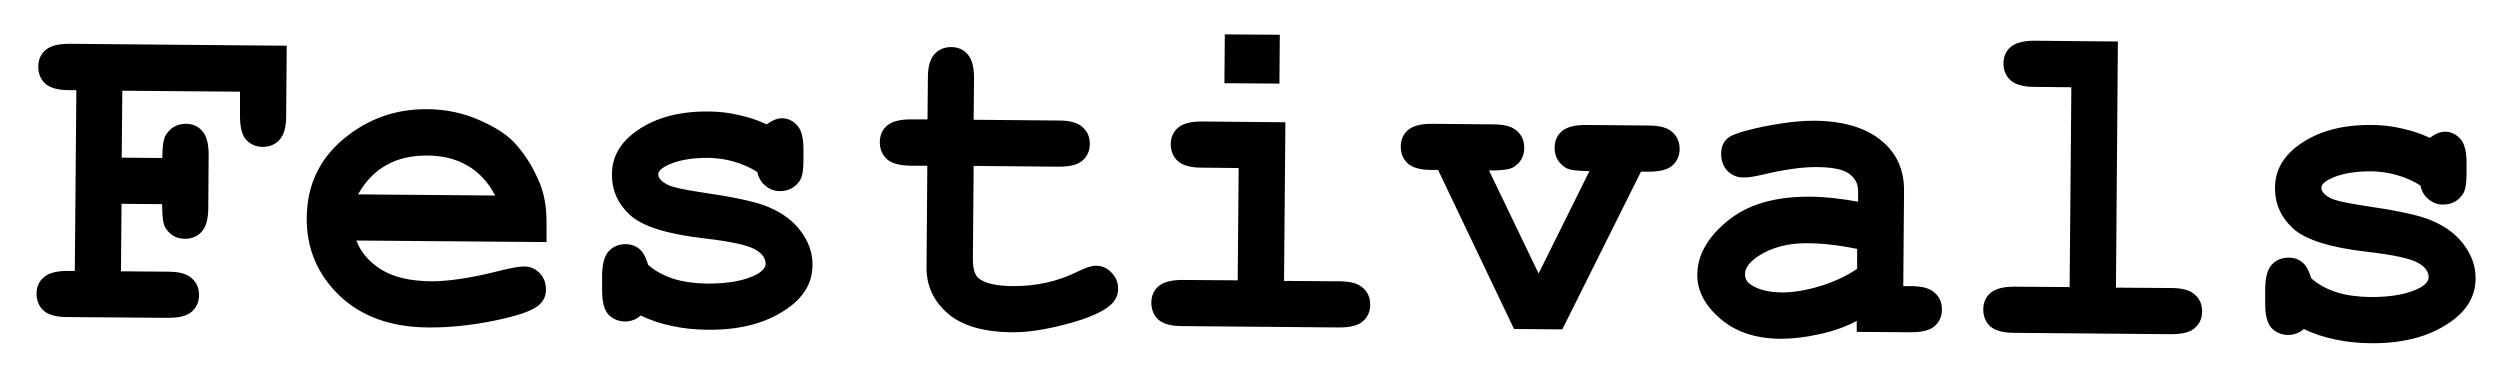 <?xml version="1.0" encoding="UTF-8"?> <svg xmlns="http://www.w3.org/2000/svg" width="52" height="8" viewBox="0 0 52 8" fill="none"> <path d="M50.352 3.863C50.196 3.763 50.032 3.691 49.86 3.643C49.688 3.591 49.508 3.567 49.32 3.563C48.948 3.563 48.652 3.619 48.432 3.739C48.336 3.791 48.284 3.847 48.284 3.911C48.284 3.983 48.348 4.055 48.48 4.123C48.58 4.175 48.804 4.223 49.148 4.275C49.784 4.367 50.228 4.459 50.476 4.547C50.804 4.667 51.056 4.839 51.232 5.067C51.408 5.295 51.496 5.539 51.492 5.791C51.492 6.135 51.336 6.419 51.032 6.651C50.596 6.983 50.028 7.143 49.336 7.139C49.056 7.139 48.8 7.111 48.564 7.059C48.332 7.011 48.116 6.939 47.92 6.843C47.872 6.883 47.824 6.915 47.768 6.935C47.712 6.955 47.66 6.967 47.604 6.967C47.452 6.967 47.336 6.915 47.244 6.819C47.156 6.719 47.116 6.551 47.116 6.323V5.999C47.12 5.767 47.164 5.603 47.252 5.507C47.344 5.407 47.46 5.359 47.604 5.359C47.72 5.359 47.816 5.395 47.892 5.459C47.968 5.523 48.028 5.631 48.072 5.787C48.216 5.915 48.392 6.011 48.6 6.079C48.804 6.143 49.044 6.175 49.312 6.179C49.752 6.179 50.096 6.115 50.34 5.983C50.456 5.915 50.516 5.843 50.516 5.767C50.516 5.643 50.436 5.539 50.272 5.455C50.108 5.371 49.764 5.299 49.248 5.239C48.476 5.151 47.964 4.991 47.704 4.759C47.448 4.527 47.32 4.247 47.32 3.911C47.32 3.567 47.472 3.283 47.764 3.055C48.16 2.747 48.676 2.595 49.316 2.599C49.536 2.599 49.752 2.623 49.952 2.671C50.156 2.715 50.356 2.779 50.54 2.867C50.6 2.823 50.656 2.791 50.704 2.771C50.756 2.751 50.804 2.739 50.848 2.739C50.98 2.739 51.088 2.791 51.176 2.891C51.264 2.987 51.304 3.155 51.304 3.383V3.619C51.304 3.827 51.276 3.971 51.224 4.043C51.124 4.187 50.988 4.255 50.816 4.255C50.7 4.255 50.6 4.219 50.512 4.143C50.424 4.071 50.368 3.975 50.344 3.855L50.352 3.863ZM44.052 0.863L44.012 5.983L45.164 5.991C45.396 5.991 45.56 6.039 45.656 6.131C45.756 6.219 45.804 6.335 45.804 6.479C45.804 6.619 45.752 6.735 45.652 6.823C45.556 6.911 45.392 6.951 45.16 6.951L41.892 6.923C41.66 6.923 41.496 6.875 41.396 6.787C41.3 6.695 41.252 6.579 41.252 6.435C41.252 6.295 41.304 6.179 41.4 6.095C41.5 6.007 41.668 5.963 41.896 5.963L43.048 5.971L43.084 1.815L42.312 1.807C42.084 1.807 41.92 1.759 41.82 1.671C41.72 1.579 41.672 1.463 41.672 1.319C41.672 1.179 41.724 1.063 41.82 0.979C41.92 0.891 42.088 0.847 42.316 0.847L44.052 0.863ZM38.636 5.179C38.252 5.099 37.896 5.059 37.572 5.059C37.18 5.059 36.844 5.147 36.56 5.335C36.384 5.455 36.296 5.579 36.296 5.703C36.296 5.795 36.336 5.867 36.42 5.923C36.576 6.027 36.788 6.079 37.06 6.083C37.292 6.083 37.552 6.043 37.844 5.955C38.14 5.867 38.4 5.747 38.628 5.591V5.179H38.636ZM38.62 6.899V6.675C38.38 6.803 38.112 6.895 37.824 6.955C37.532 7.019 37.268 7.047 37.032 7.047C36.516 7.043 36.1 6.903 35.78 6.627C35.46 6.351 35.3 6.043 35.304 5.715C35.304 5.311 35.516 4.939 35.928 4.599C36.344 4.255 36.912 4.087 37.64 4.091C37.932 4.091 38.268 4.127 38.648 4.195V3.967C38.648 3.823 38.588 3.707 38.464 3.615C38.344 3.523 38.108 3.475 37.76 3.475C37.476 3.475 37.108 3.527 36.652 3.635C36.484 3.675 36.352 3.695 36.256 3.691C36.128 3.691 36.02 3.643 35.928 3.551C35.84 3.455 35.8 3.339 35.8 3.195C35.8 3.115 35.816 3.043 35.848 2.983C35.88 2.923 35.924 2.879 35.98 2.843C36.036 2.807 36.156 2.763 36.332 2.715C36.572 2.651 36.812 2.603 37.06 2.567C37.308 2.527 37.532 2.511 37.732 2.511C38.328 2.515 38.792 2.651 39.116 2.911C39.444 3.171 39.608 3.523 39.604 3.971L39.588 5.951H39.752C39.984 5.951 40.148 5.999 40.244 6.091C40.344 6.179 40.392 6.295 40.392 6.439C40.392 6.579 40.34 6.695 40.24 6.783C40.144 6.871 39.976 6.911 39.748 6.911L38.624 6.903L38.62 6.899ZM32.008 5.679L33.06 3.559C32.804 3.559 32.64 3.535 32.568 3.491C32.412 3.391 32.336 3.255 32.336 3.071C32.336 2.931 32.388 2.815 32.484 2.731C32.584 2.643 32.752 2.599 32.98 2.599L34.296 2.611C34.528 2.611 34.692 2.659 34.788 2.751C34.888 2.839 34.936 2.955 34.936 3.099C34.936 3.239 34.884 3.355 34.784 3.443C34.688 3.531 34.52 3.571 34.292 3.571H34.132L32.496 6.851L31.492 6.843L29.912 3.535H29.776C29.544 3.535 29.38 3.487 29.28 3.399C29.184 3.307 29.136 3.191 29.136 3.047C29.136 2.907 29.188 2.791 29.284 2.707C29.384 2.619 29.552 2.575 29.78 2.575L31.068 2.587C31.296 2.587 31.46 2.635 31.556 2.727C31.656 2.815 31.704 2.931 31.704 3.075C31.704 3.255 31.628 3.387 31.476 3.479C31.4 3.527 31.232 3.547 30.972 3.547L32 5.683L32.008 5.679ZM26.736 2.547L26.708 5.843L27.86 5.851C28.092 5.851 28.256 5.899 28.352 5.991C28.452 6.079 28.5 6.195 28.5 6.339C28.5 6.479 28.448 6.595 28.348 6.683C28.252 6.771 28.084 6.811 27.856 6.811L24.588 6.783C24.356 6.783 24.192 6.735 24.092 6.647C23.996 6.555 23.948 6.439 23.948 6.295C23.948 6.155 24 6.039 24.096 5.955C24.196 5.867 24.364 5.823 24.592 5.823L25.744 5.831L25.764 3.495L24.992 3.487C24.764 3.487 24.6 3.439 24.5 3.351C24.4 3.259 24.352 3.143 24.352 2.999C24.352 2.859 24.404 2.743 24.5 2.659C24.6 2.571 24.768 2.527 24.996 2.527L26.732 2.543L26.736 2.547ZM26.62 0.723L26.612 1.739L25.468 1.731L25.476 0.715L26.62 0.723ZM20.252 3.455L20.236 5.383C20.236 5.591 20.276 5.727 20.36 5.791C20.492 5.895 20.724 5.947 21.06 5.951C21.552 5.955 22.004 5.855 22.42 5.647C22.58 5.567 22.704 5.527 22.796 5.527C22.92 5.527 23.028 5.575 23.12 5.671C23.212 5.767 23.26 5.879 23.256 6.015C23.256 6.139 23.204 6.247 23.104 6.339C22.948 6.483 22.644 6.619 22.192 6.739C21.74 6.859 21.36 6.915 21.052 6.911C20.456 6.907 20.008 6.775 19.708 6.515C19.412 6.255 19.268 5.935 19.272 5.559L19.288 3.447H18.94C18.708 3.443 18.544 3.399 18.444 3.307C18.348 3.215 18.3 3.099 18.3 2.955C18.3 2.815 18.352 2.699 18.448 2.615C18.548 2.527 18.716 2.483 18.944 2.483H19.292L19.3 1.619C19.3 1.387 19.348 1.223 19.436 1.127C19.528 1.027 19.644 0.979 19.788 0.979C19.928 0.979 20.044 1.031 20.128 1.131C20.216 1.227 20.26 1.395 20.26 1.623L20.252 2.491L22.028 2.507C22.26 2.507 22.424 2.555 22.52 2.647C22.62 2.735 22.668 2.851 22.668 2.995C22.668 3.135 22.616 3.251 22.516 3.339C22.42 3.427 22.252 3.467 22.024 3.467L20.248 3.451L20.252 3.455ZM15.76 3.583C15.604 3.483 15.44 3.411 15.268 3.363C15.096 3.311 14.916 3.287 14.728 3.283C14.356 3.283 14.06 3.339 13.84 3.459C13.744 3.511 13.692 3.567 13.692 3.631C13.692 3.703 13.756 3.775 13.888 3.843C13.988 3.895 14.212 3.943 14.556 3.995C15.192 4.087 15.636 4.179 15.884 4.267C16.212 4.387 16.464 4.559 16.64 4.787C16.816 5.015 16.904 5.259 16.9 5.511C16.9 5.855 16.744 6.139 16.44 6.371C16.004 6.703 15.436 6.863 14.744 6.859C14.464 6.859 14.208 6.831 13.972 6.779C13.74 6.731 13.524 6.659 13.328 6.563C13.28 6.603 13.232 6.635 13.176 6.655C13.12 6.675 13.068 6.687 13.012 6.687C12.864 6.687 12.744 6.635 12.652 6.539C12.564 6.439 12.524 6.271 12.524 6.043V5.719C12.528 5.487 12.572 5.323 12.66 5.227C12.752 5.127 12.868 5.079 13.012 5.079C13.128 5.079 13.224 5.115 13.3 5.179C13.376 5.243 13.436 5.351 13.48 5.507C13.624 5.635 13.8 5.731 14.008 5.799C14.212 5.863 14.452 5.895 14.72 5.899C15.16 5.899 15.504 5.835 15.748 5.703C15.864 5.635 15.924 5.563 15.924 5.487C15.924 5.363 15.844 5.259 15.68 5.175C15.516 5.091 15.172 5.019 14.656 4.959C13.884 4.871 13.372 4.711 13.112 4.479C12.856 4.247 12.728 3.967 12.728 3.631C12.728 3.287 12.88 3.003 13.172 2.775C13.568 2.467 14.084 2.315 14.724 2.319C14.944 2.319 15.16 2.343 15.36 2.391C15.564 2.435 15.764 2.499 15.948 2.587C16.008 2.543 16.064 2.511 16.112 2.491C16.164 2.471 16.212 2.459 16.256 2.459C16.388 2.459 16.496 2.511 16.584 2.611C16.672 2.707 16.712 2.875 16.712 3.103V3.339C16.712 3.547 16.684 3.691 16.632 3.763C16.532 3.907 16.396 3.975 16.224 3.975C16.108 3.975 16.008 3.939 15.92 3.863C15.832 3.791 15.776 3.695 15.752 3.575L15.76 3.583ZM10.3 4.067C10.156 3.791 9.964 3.583 9.728 3.447C9.492 3.307 9.208 3.235 8.88 3.235C8.556 3.235 8.272 3.299 8.036 3.435C7.796 3.567 7.6 3.771 7.448 4.043L10.296 4.067H10.3ZM11.356 5.035L7.412 5.003C7.508 5.255 7.684 5.455 7.936 5.611C8.192 5.767 8.536 5.847 8.972 5.851C9.328 5.851 9.804 5.783 10.396 5.631C10.64 5.571 10.808 5.539 10.904 5.543C11.032 5.543 11.14 5.591 11.228 5.683C11.316 5.775 11.356 5.887 11.356 6.027C11.356 6.151 11.308 6.259 11.212 6.343C11.088 6.459 10.78 6.567 10.296 6.667C9.812 6.767 9.344 6.815 8.896 6.811C8.128 6.803 7.512 6.583 7.056 6.143C6.6 5.703 6.376 5.167 6.38 4.535C6.384 3.859 6.64 3.315 7.14 2.895C7.644 2.475 8.22 2.267 8.872 2.271C9.264 2.271 9.62 2.347 9.944 2.487C10.272 2.627 10.512 2.779 10.672 2.939C10.896 3.171 11.08 3.459 11.224 3.803C11.324 4.043 11.368 4.315 11.368 4.631V5.039L11.356 5.035ZM2.528 4.235L2.516 5.643L3.5 5.651C3.732 5.651 3.896 5.699 3.992 5.791C4.092 5.879 4.14 5.995 4.14 6.139C4.14 6.279 4.088 6.395 3.988 6.483C3.892 6.571 3.724 6.611 3.496 6.611L1.4 6.595C1.168 6.595 1.004 6.547 0.904 6.459C0.808 6.367 0.76 6.251 0.76 6.107C0.76 5.967 0.812 5.851 0.912 5.767C1.012 5.679 1.176 5.635 1.404 5.635H1.556L1.588 1.875H1.436C1.204 1.875 1.04 1.827 0.94 1.739C0.844 1.647 0.796 1.531 0.796 1.387C0.796 1.243 0.848 1.127 0.944 1.043C1.044 0.955 1.212 0.911 1.44 0.911L5.964 0.951L5.952 2.419C5.952 2.647 5.904 2.811 5.812 2.911C5.724 3.007 5.608 3.055 5.464 3.055C5.324 3.055 5.208 3.003 5.12 2.907C5.032 2.811 4.992 2.643 4.992 2.415V1.907L2.544 1.887L2.532 3.279L3.376 3.287C3.376 3.039 3.404 2.875 3.452 2.803C3.552 2.651 3.688 2.575 3.868 2.575C4.008 2.575 4.124 2.627 4.208 2.727C4.296 2.823 4.34 2.991 4.34 3.219L4.332 4.327C4.332 4.559 4.284 4.723 4.192 4.823C4.104 4.919 3.988 4.967 3.844 4.967C3.668 4.967 3.532 4.887 3.44 4.735C3.392 4.663 3.372 4.499 3.372 4.247L2.528 4.239V4.235Z" fill="black"></path> </svg> 